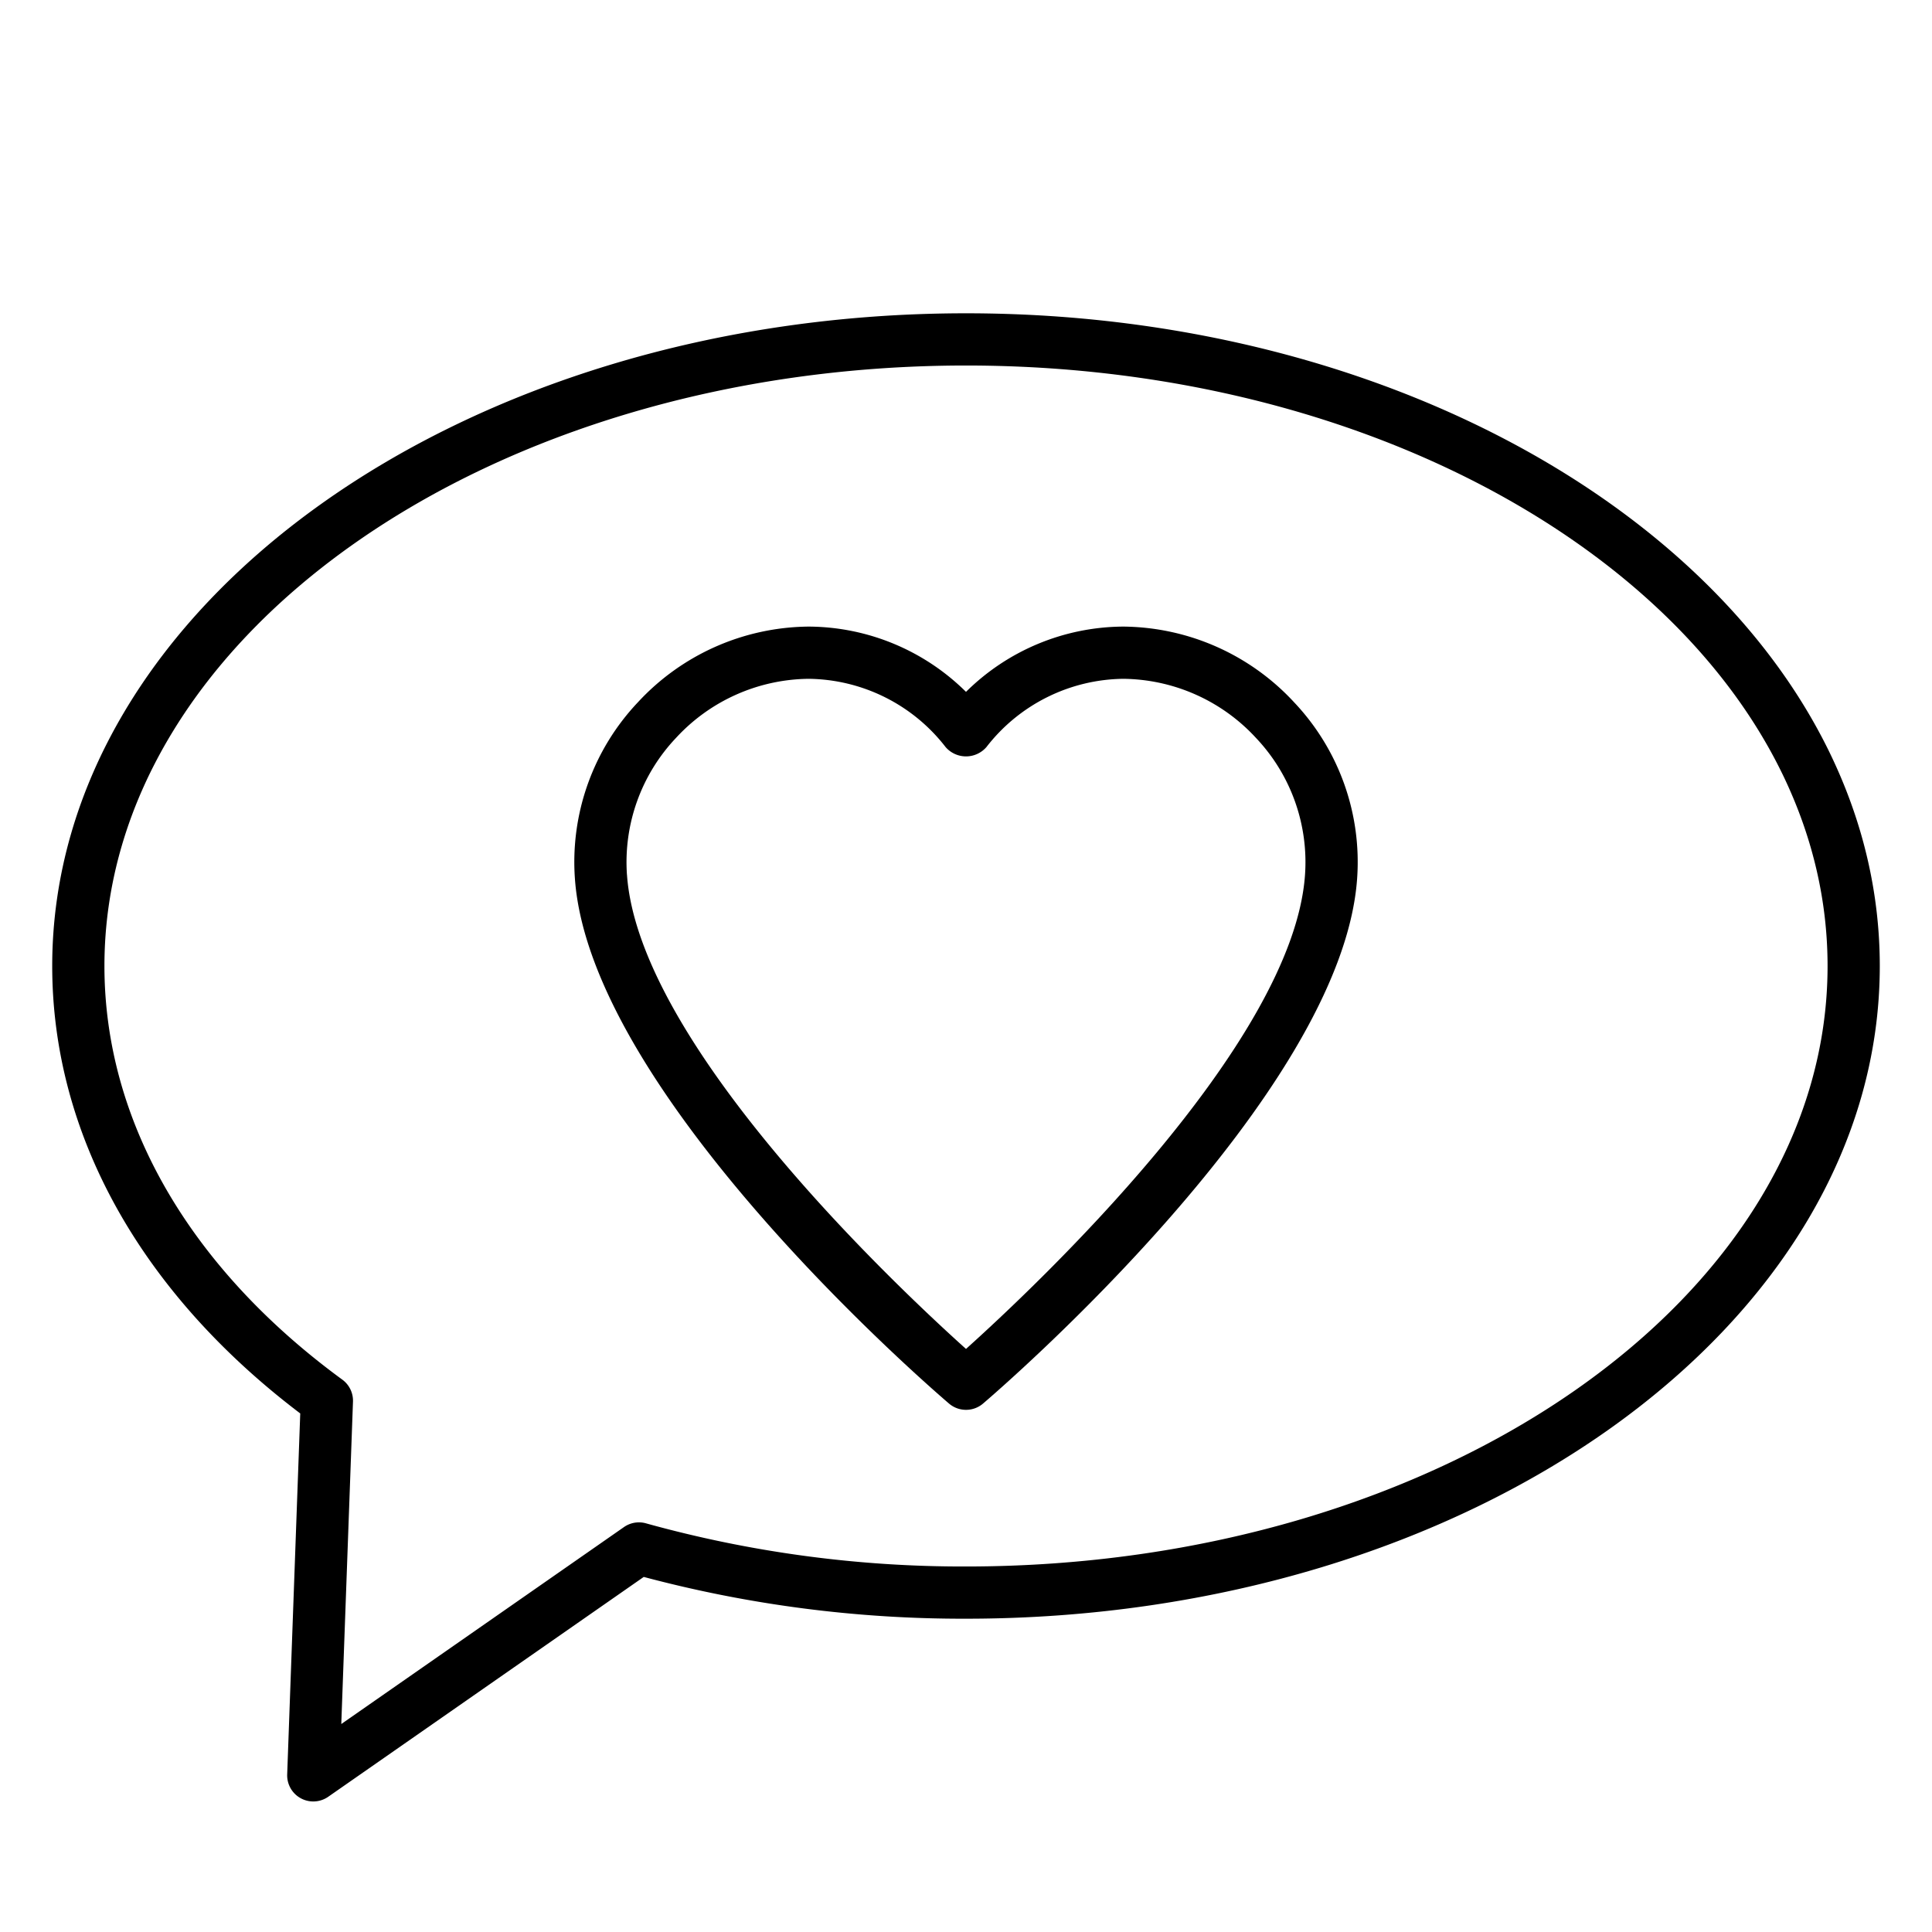 <?xml version="1.0"?>
<svg xmlns="http://www.w3.org/2000/svg" id="Icons" viewBox="0 0 74 74" width="512" height="512"><path d="M12,69a1,1,0,0,1-1-1.036l.5-13.826C5.369,49.49,2,43.421,2,37,2,23.215,17.7,12,37,12S72,23.215,72,37,56.3,62,37,62a47.434,47.434,0,0,1-12.343-1.6L12.572,68.82A1,1,0,0,1,12,69ZM37,14C18.8,14,4,24.318,4,37c0,5.915,3.236,11.542,9.111,15.843a1,1,0,0,1,.409.843l-.448,12.348L23.9,58.49a1,1,0,0,1,.842-.143A45.332,45.332,0,0,0,37,60c18.2,0,33-10.318,33-23S55.2,14,37,14Z"/><path d="M37,54a1,1,0,0,1-.649-.239C35.79,53.283,22.6,41.947,22.02,33.647h0A8.9,8.9,0,0,1,24.432,26.9,9.005,9.005,0,0,1,30.973,24,8.616,8.616,0,0,1,37,26.5,8.616,8.616,0,0,1,43.027,24a9.005,9.005,0,0,1,6.541,2.9,8.9,8.9,0,0,1,2.413,6.749c-.58,8.3-13.771,19.636-14.332,20.114A1,1,0,0,1,37,54ZM24.015,33.507C24.468,40,34.349,49.285,37,51.667,39.651,49.285,49.532,40,49.985,33.507a6.919,6.919,0,0,0-1.88-5.245A7,7,0,0,0,43.027,26a6.724,6.724,0,0,0-5.245,2.615,1.035,1.035,0,0,1-1.563,0A6.724,6.724,0,0,0,30.973,26a7,7,0,0,0-5.079,2.262,6.921,6.921,0,0,0-1.88,5.245Z"/></svg>
